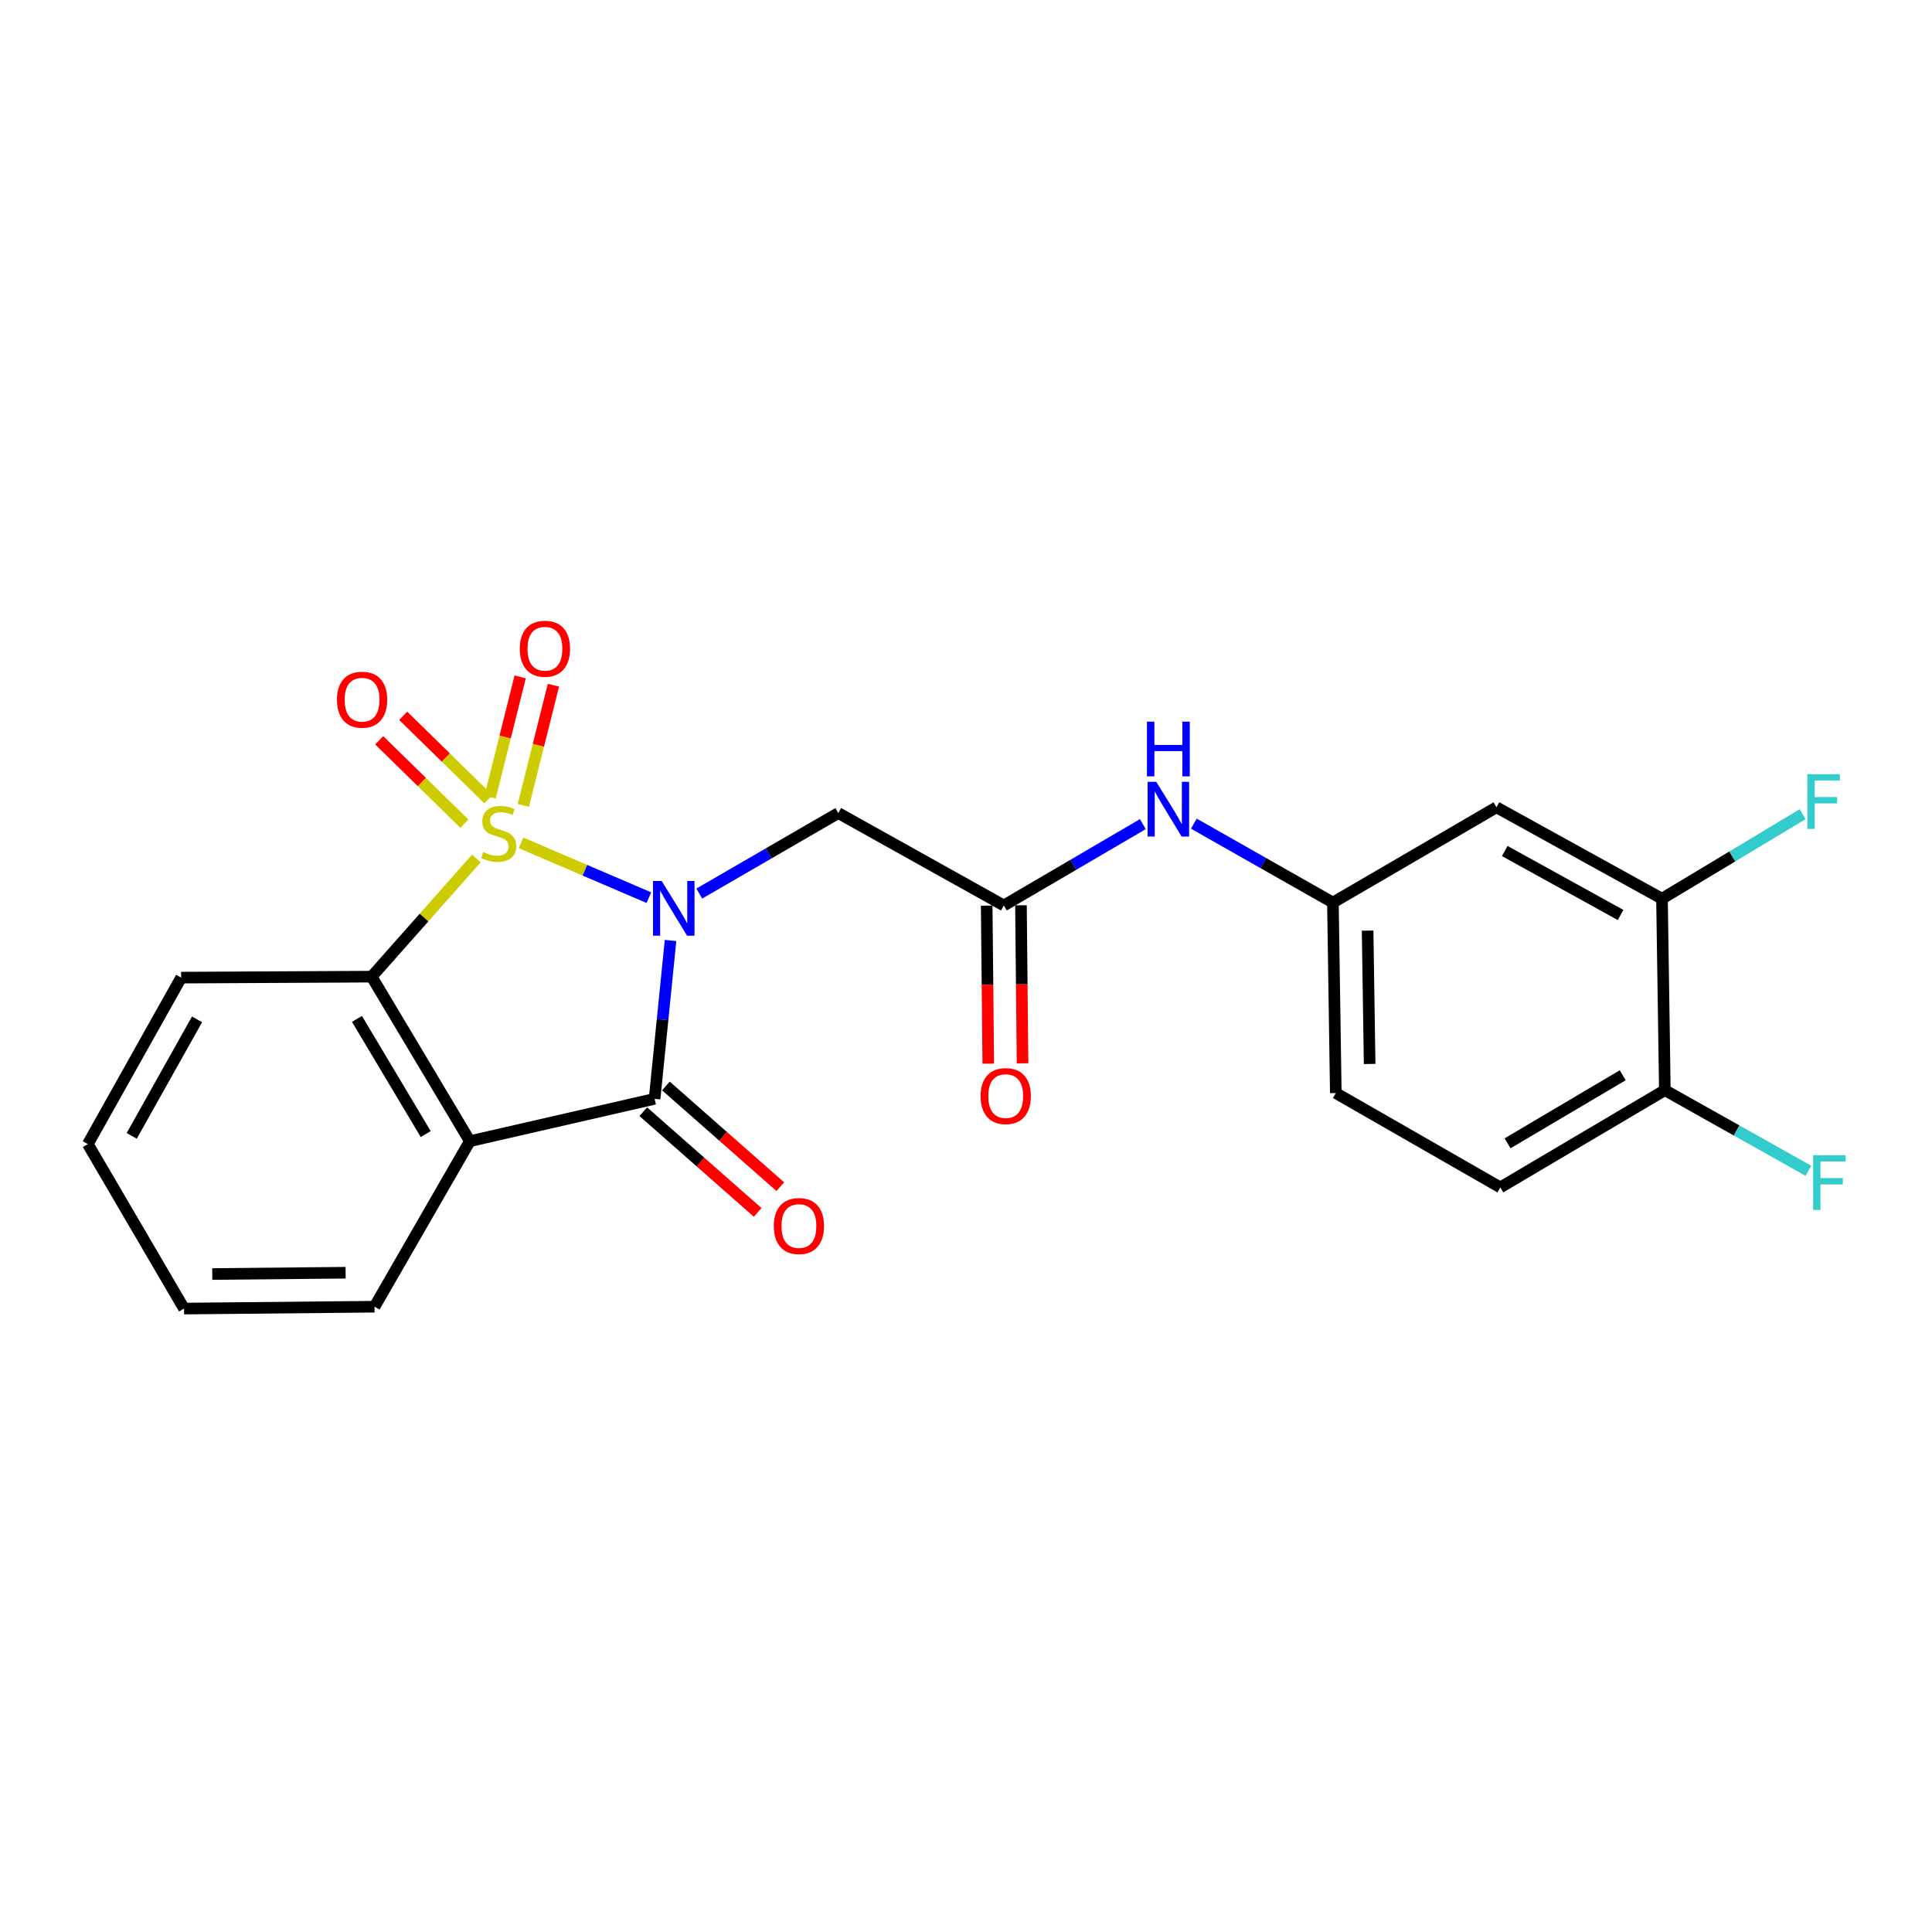 <?xml version='1.0' encoding='iso-8859-1'?>
<svg version='1.1' baseProfile='full'
              xmlns='http://www.w3.org/2000/svg'
                      xmlns:rdkit='http://www.rdkit.org/xml'
                      xmlns:xlink='http://www.w3.org/1999/xlink'
                  xml:space='preserve'
width='1000px' height='1000px' viewBox='0 0 1000 1000'>
<!-- END OF HEADER -->
<rect style='opacity:1.0;fill:#FFFFFF;stroke:none' width='1000' height='1000' x='0' y='0'> </rect>
<path class='bond-0' d='M 269.67,436.255 L 302.761,450.441' style='fill:none;fill-rule:evenodd;stroke:#CCCC00;stroke-width:6px;stroke-linecap:butt;stroke-linejoin:miter;stroke-opacity:1' />
<path class='bond-0' d='M 302.761,450.441 L 335.851,464.627' style='fill:none;fill-rule:evenodd;stroke:#0000FF;stroke-width:6px;stroke-linecap:butt;stroke-linejoin:miter;stroke-opacity:1' />
<path class='bond-3' d='M 246.567,444.35 L 219.47,474.932' style='fill:none;fill-rule:evenodd;stroke:#CCCC00;stroke-width:6px;stroke-linecap:butt;stroke-linejoin:miter;stroke-opacity:1' />
<path class='bond-3' d='M 219.47,474.932 L 192.373,505.513' style='fill:none;fill-rule:evenodd;stroke:#000000;stroke-width:6px;stroke-linecap:butt;stroke-linejoin:miter;stroke-opacity:1' />
<path class='bond-6' d='M 270.88,416.875 L 278.667,385.763' style='fill:none;fill-rule:evenodd;stroke:#CCCC00;stroke-width:6px;stroke-linecap:butt;stroke-linejoin:miter;stroke-opacity:1' />
<path class='bond-6' d='M 278.667,385.763 L 286.454,354.652' style='fill:none;fill-rule:evenodd;stroke:#FF0000;stroke-width:6px;stroke-linecap:butt;stroke-linejoin:miter;stroke-opacity:1' />
<path class='bond-6' d='M 253.672,412.568 L 261.459,381.456' style='fill:none;fill-rule:evenodd;stroke:#CCCC00;stroke-width:6px;stroke-linecap:butt;stroke-linejoin:miter;stroke-opacity:1' />
<path class='bond-6' d='M 261.459,381.456 L 269.245,350.345' style='fill:none;fill-rule:evenodd;stroke:#FF0000;stroke-width:6px;stroke-linecap:butt;stroke-linejoin:miter;stroke-opacity:1' />
<path class='bond-7' d='M 252.776,413.656 L 230.733,392.077' style='fill:none;fill-rule:evenodd;stroke:#CCCC00;stroke-width:6px;stroke-linecap:butt;stroke-linejoin:miter;stroke-opacity:1' />
<path class='bond-7' d='M 230.733,392.077 L 208.69,370.498' style='fill:none;fill-rule:evenodd;stroke:#FF0000;stroke-width:6px;stroke-linecap:butt;stroke-linejoin:miter;stroke-opacity:1' />
<path class='bond-7' d='M 240.367,426.333 L 218.324,404.753' style='fill:none;fill-rule:evenodd;stroke:#CCCC00;stroke-width:6px;stroke-linecap:butt;stroke-linejoin:miter;stroke-opacity:1' />
<path class='bond-7' d='M 218.324,404.753 L 196.281,383.174' style='fill:none;fill-rule:evenodd;stroke:#FF0000;stroke-width:6px;stroke-linecap:butt;stroke-linejoin:miter;stroke-opacity:1' />
<path class='bond-1' d='M 347.068,486.791 L 342.943,527.772' style='fill:none;fill-rule:evenodd;stroke:#0000FF;stroke-width:6px;stroke-linecap:butt;stroke-linejoin:miter;stroke-opacity:1' />
<path class='bond-1' d='M 342.943,527.772 L 338.818,568.753' style='fill:none;fill-rule:evenodd;stroke:#000000;stroke-width:6px;stroke-linecap:butt;stroke-linejoin:miter;stroke-opacity:1' />
<path class='bond-4' d='M 361.942,462.509 L 397.921,441.674' style='fill:none;fill-rule:evenodd;stroke:#0000FF;stroke-width:6px;stroke-linecap:butt;stroke-linejoin:miter;stroke-opacity:1' />
<path class='bond-4' d='M 397.921,441.674 L 433.899,420.839' style='fill:none;fill-rule:evenodd;stroke:#000000;stroke-width:6px;stroke-linecap:butt;stroke-linejoin:miter;stroke-opacity:1' />
<path class='bond-11' d='M 332.957,575.41 L 362.564,601.474' style='fill:none;fill-rule:evenodd;stroke:#000000;stroke-width:6px;stroke-linecap:butt;stroke-linejoin:miter;stroke-opacity:1' />
<path class='bond-11' d='M 362.564,601.474 L 392.17,627.538' style='fill:none;fill-rule:evenodd;stroke:#FF0000;stroke-width:6px;stroke-linecap:butt;stroke-linejoin:miter;stroke-opacity:1' />
<path class='bond-11' d='M 344.679,562.095 L 374.285,588.159' style='fill:none;fill-rule:evenodd;stroke:#000000;stroke-width:6px;stroke-linecap:butt;stroke-linejoin:miter;stroke-opacity:1' />
<path class='bond-11' d='M 374.285,588.159 L 403.892,614.223' style='fill:none;fill-rule:evenodd;stroke:#FF0000;stroke-width:6px;stroke-linecap:butt;stroke-linejoin:miter;stroke-opacity:1' />
<path class='bond-23' d='M 338.818,568.753 L 243.205,590.67' style='fill:none;fill-rule:evenodd;stroke:#000000;stroke-width:6px;stroke-linecap:butt;stroke-linejoin:miter;stroke-opacity:1' />
<path class='bond-2' d='M 243.205,590.67 L 192.373,505.513' style='fill:none;fill-rule:evenodd;stroke:#000000;stroke-width:6px;stroke-linecap:butt;stroke-linejoin:miter;stroke-opacity:1' />
<path class='bond-2' d='M 220.348,586.989 L 184.766,527.379' style='fill:none;fill-rule:evenodd;stroke:#000000;stroke-width:6px;stroke-linecap:butt;stroke-linejoin:miter;stroke-opacity:1' />
<path class='bond-17' d='M 243.205,590.67 L 193.851,676.35' style='fill:none;fill-rule:evenodd;stroke:#000000;stroke-width:6px;stroke-linecap:butt;stroke-linejoin:miter;stroke-opacity:1' />
<path class='bond-20' d='M 192.373,505.513 L 93.764,506.016' style='fill:none;fill-rule:evenodd;stroke:#000000;stroke-width:6px;stroke-linecap:butt;stroke-linejoin:miter;stroke-opacity:1' />
<path class='bond-5' d='M 433.899,420.839 L 519.579,468.665' style='fill:none;fill-rule:evenodd;stroke:#000000;stroke-width:6px;stroke-linecap:butt;stroke-linejoin:miter;stroke-opacity:1' />
<path class='bond-10' d='M 519.579,468.665 L 555.559,447.615' style='fill:none;fill-rule:evenodd;stroke:#000000;stroke-width:6px;stroke-linecap:butt;stroke-linejoin:miter;stroke-opacity:1' />
<path class='bond-10' d='M 555.559,447.615 L 591.539,426.565' style='fill:none;fill-rule:evenodd;stroke:#0000FF;stroke-width:6px;stroke-linecap:butt;stroke-linejoin:miter;stroke-opacity:1' />
<path class='bond-14' d='M 510.71,468.754 L 511.118,509.656' style='fill:none;fill-rule:evenodd;stroke:#000000;stroke-width:6px;stroke-linecap:butt;stroke-linejoin:miter;stroke-opacity:1' />
<path class='bond-14' d='M 511.118,509.656 L 511.527,550.559' style='fill:none;fill-rule:evenodd;stroke:#FF0000;stroke-width:6px;stroke-linecap:butt;stroke-linejoin:miter;stroke-opacity:1' />
<path class='bond-14' d='M 528.448,468.577 L 528.857,509.479' style='fill:none;fill-rule:evenodd;stroke:#000000;stroke-width:6px;stroke-linecap:butt;stroke-linejoin:miter;stroke-opacity:1' />
<path class='bond-14' d='M 528.857,509.479 L 529.265,550.381' style='fill:none;fill-rule:evenodd;stroke:#FF0000;stroke-width:6px;stroke-linecap:butt;stroke-linejoin:miter;stroke-opacity:1' />
<path class='bond-8' d='M 860.246,465.167 L 774.567,417.853' style='fill:none;fill-rule:evenodd;stroke:#000000;stroke-width:6px;stroke-linecap:butt;stroke-linejoin:miter;stroke-opacity:1' />
<path class='bond-8' d='M 838.819,473.598 L 778.844,440.479' style='fill:none;fill-rule:evenodd;stroke:#000000;stroke-width:6px;stroke-linecap:butt;stroke-linejoin:miter;stroke-opacity:1' />
<path class='bond-16' d='M 860.246,465.167 L 896.646,443.29' style='fill:none;fill-rule:evenodd;stroke:#000000;stroke-width:6px;stroke-linecap:butt;stroke-linejoin:miter;stroke-opacity:1' />
<path class='bond-16' d='M 896.646,443.29 L 933.045,421.414' style='fill:none;fill-rule:evenodd;stroke:#33CCCC;stroke-width:6px;stroke-linecap:butt;stroke-linejoin:miter;stroke-opacity:1' />
<path class='bond-25' d='M 860.246,465.167 L 861.725,564.269' style='fill:none;fill-rule:evenodd;stroke:#000000;stroke-width:6px;stroke-linecap:butt;stroke-linejoin:miter;stroke-opacity:1' />
<path class='bond-9' d='M 774.567,417.853 L 689.912,467.167' style='fill:none;fill-rule:evenodd;stroke:#000000;stroke-width:6px;stroke-linecap:butt;stroke-linejoin:miter;stroke-opacity:1' />
<path class='bond-12' d='M 617.934,426.322 L 653.923,446.745' style='fill:none;fill-rule:evenodd;stroke:#0000FF;stroke-width:6px;stroke-linecap:butt;stroke-linejoin:miter;stroke-opacity:1' />
<path class='bond-12' d='M 653.923,446.745 L 689.912,467.167' style='fill:none;fill-rule:evenodd;stroke:#000000;stroke-width:6px;stroke-linecap:butt;stroke-linejoin:miter;stroke-opacity:1' />
<path class='bond-18' d='M 689.912,467.167 L 691.41,565.767' style='fill:none;fill-rule:evenodd;stroke:#000000;stroke-width:6px;stroke-linecap:butt;stroke-linejoin:miter;stroke-opacity:1' />
<path class='bond-18' d='M 707.874,481.688 L 708.923,550.707' style='fill:none;fill-rule:evenodd;stroke:#000000;stroke-width:6px;stroke-linecap:butt;stroke-linejoin:miter;stroke-opacity:1' />
<path class='bond-13' d='M 861.725,564.269 L 776.567,614.598' style='fill:none;fill-rule:evenodd;stroke:#000000;stroke-width:6px;stroke-linecap:butt;stroke-linejoin:miter;stroke-opacity:1' />
<path class='bond-13' d='M 839.925,556.547 L 780.315,591.778' style='fill:none;fill-rule:evenodd;stroke:#000000;stroke-width:6px;stroke-linecap:butt;stroke-linejoin:miter;stroke-opacity:1' />
<path class='bond-19' d='M 861.725,564.269 L 898.877,585.132' style='fill:none;fill-rule:evenodd;stroke:#000000;stroke-width:6px;stroke-linecap:butt;stroke-linejoin:miter;stroke-opacity:1' />
<path class='bond-19' d='M 898.877,585.132 L 936.03,605.995' style='fill:none;fill-rule:evenodd;stroke:#33CCCC;stroke-width:6px;stroke-linecap:butt;stroke-linejoin:miter;stroke-opacity:1' />
<path class='bond-15' d='M 776.567,614.598 L 691.41,565.767' style='fill:none;fill-rule:evenodd;stroke:#000000;stroke-width:6px;stroke-linecap:butt;stroke-linejoin:miter;stroke-opacity:1' />
<path class='bond-24' d='M 193.851,676.35 L 95.252,677.316' style='fill:none;fill-rule:evenodd;stroke:#000000;stroke-width:6px;stroke-linecap:butt;stroke-linejoin:miter;stroke-opacity:1' />
<path class='bond-24' d='M 178.888,658.756 L 109.868,659.432' style='fill:none;fill-rule:evenodd;stroke:#000000;stroke-width:6px;stroke-linecap:butt;stroke-linejoin:miter;stroke-opacity:1' />
<path class='bond-22' d='M 93.764,506.016 L 45.455,592.178' style='fill:none;fill-rule:evenodd;stroke:#000000;stroke-width:6px;stroke-linecap:butt;stroke-linejoin:miter;stroke-opacity:1' />
<path class='bond-22' d='M 101.99,527.616 L 68.174,587.929' style='fill:none;fill-rule:evenodd;stroke:#000000;stroke-width:6px;stroke-linecap:butt;stroke-linejoin:miter;stroke-opacity:1' />
<path class='bond-21' d='M 95.252,677.316 L 45.455,592.178' style='fill:none;fill-rule:evenodd;stroke:#000000;stroke-width:6px;stroke-linecap:butt;stroke-linejoin:miter;stroke-opacity:1' />
<path  class='atom-0' d='M 250.125 441.025
Q 250.445 441.145, 251.765 441.705
Q 253.085 442.265, 254.525 442.625
Q 256.005 442.945, 257.445 442.945
Q 260.125 442.945, 261.685 441.665
Q 263.245 440.345, 263.245 438.065
Q 263.245 436.505, 262.445 435.545
Q 261.685 434.585, 260.485 434.065
Q 259.285 433.545, 257.285 432.945
Q 254.765 432.185, 253.245 431.465
Q 251.765 430.745, 250.685 429.225
Q 249.645 427.705, 249.645 425.145
Q 249.645 421.585, 252.045 419.385
Q 254.485 417.185, 259.285 417.185
Q 262.565 417.185, 266.285 418.745
L 265.365 421.825
Q 261.965 420.425, 259.405 420.425
Q 256.645 420.425, 255.125 421.585
Q 253.605 422.705, 253.645 424.665
Q 253.645 426.185, 254.405 427.105
Q 255.205 428.025, 256.325 428.545
Q 257.485 429.065, 259.405 429.665
Q 261.965 430.465, 263.485 431.265
Q 265.005 432.065, 266.085 433.705
Q 267.205 435.305, 267.205 438.065
Q 267.205 441.985, 264.565 444.105
Q 261.965 446.185, 257.605 446.185
Q 255.085 446.185, 253.165 445.625
Q 251.285 445.105, 249.045 444.185
L 250.125 441.025
' fill='#CCCC00'/>
<path  class='atom-1' d='M 342.482 455.994
L 351.762 470.994
Q 352.682 472.474, 354.162 475.154
Q 355.642 477.834, 355.722 477.994
L 355.722 455.994
L 359.482 455.994
L 359.482 484.314
L 355.602 484.314
L 345.642 467.914
Q 344.482 465.994, 343.242 463.794
Q 342.042 461.594, 341.682 460.914
L 341.682 484.314
L 338.002 484.314
L 338.002 455.994
L 342.482 455.994
' fill='#0000FF'/>
<path  class='atom-7' d='M 269.053 335.782
Q 269.053 328.982, 272.413 325.182
Q 275.773 321.382, 282.053 321.382
Q 288.333 321.382, 291.693 325.182
Q 295.053 328.982, 295.053 335.782
Q 295.053 342.662, 291.653 346.582
Q 288.253 350.462, 282.053 350.462
Q 275.813 350.462, 272.413 346.582
Q 269.053 342.702, 269.053 335.782
M 282.053 347.262
Q 286.373 347.262, 288.693 344.382
Q 291.053 341.462, 291.053 335.782
Q 291.053 330.222, 288.693 327.422
Q 286.373 324.582, 282.053 324.582
Q 277.733 324.582, 275.373 327.382
Q 273.053 330.182, 273.053 335.782
Q 273.053 341.502, 275.373 344.382
Q 277.733 347.262, 282.053 347.262
' fill='#FF0000'/>
<path  class='atom-8' d='M 174.416 362.164
Q 174.416 355.364, 177.776 351.564
Q 181.136 347.764, 187.416 347.764
Q 193.696 347.764, 197.056 351.564
Q 200.416 355.364, 200.416 362.164
Q 200.416 369.044, 197.016 372.964
Q 193.616 376.844, 187.416 376.844
Q 181.176 376.844, 177.776 372.964
Q 174.416 369.084, 174.416 362.164
M 187.416 373.644
Q 191.736 373.644, 194.056 370.764
Q 196.416 367.844, 196.416 362.164
Q 196.416 356.604, 194.056 353.804
Q 191.736 350.964, 187.416 350.964
Q 183.096 350.964, 180.736 353.764
Q 178.416 356.564, 178.416 362.164
Q 178.416 367.884, 180.736 370.764
Q 183.096 373.644, 187.416 373.644
' fill='#FF0000'/>
<path  class='atom-11' d='M 598.486 404.679
L 607.766 419.679
Q 608.686 421.159, 610.166 423.839
Q 611.646 426.519, 611.726 426.679
L 611.726 404.679
L 615.486 404.679
L 615.486 432.999
L 611.606 432.999
L 601.646 416.599
Q 600.486 414.679, 599.246 412.479
Q 598.046 410.279, 597.686 409.599
L 597.686 432.999
L 594.006 432.999
L 594.006 404.679
L 598.486 404.679
' fill='#0000FF'/>
<path  class='atom-11' d='M 593.666 373.527
L 597.506 373.527
L 597.506 385.567
L 611.986 385.567
L 611.986 373.527
L 615.826 373.527
L 615.826 401.847
L 611.986 401.847
L 611.986 388.767
L 597.506 388.767
L 597.506 401.847
L 593.666 401.847
L 593.666 373.527
' fill='#0000FF'/>
<path  class='atom-12' d='M 400.519 634.595
Q 400.519 627.795, 403.879 623.995
Q 407.239 620.195, 413.519 620.195
Q 419.799 620.195, 423.159 623.995
Q 426.519 627.795, 426.519 634.595
Q 426.519 641.475, 423.119 645.395
Q 419.719 649.275, 413.519 649.275
Q 407.279 649.275, 403.879 645.395
Q 400.519 641.515, 400.519 634.595
M 413.519 646.075
Q 417.839 646.075, 420.159 643.195
Q 422.519 640.275, 422.519 634.595
Q 422.519 629.035, 420.159 626.235
Q 417.839 623.395, 413.519 623.395
Q 409.199 623.395, 406.839 626.195
Q 404.519 628.995, 404.519 634.595
Q 404.519 640.315, 406.839 643.195
Q 409.199 646.075, 413.519 646.075
' fill='#FF0000'/>
<path  class='atom-15' d='M 507.564 567.335
Q 507.564 560.535, 510.924 556.735
Q 514.284 552.935, 520.564 552.935
Q 526.844 552.935, 530.204 556.735
Q 533.564 560.535, 533.564 567.335
Q 533.564 574.215, 530.164 578.135
Q 526.764 582.015, 520.564 582.015
Q 514.324 582.015, 510.924 578.135
Q 507.564 574.255, 507.564 567.335
M 520.564 578.815
Q 524.884 578.815, 527.204 575.935
Q 529.564 573.015, 529.564 567.335
Q 529.564 561.775, 527.204 558.975
Q 524.884 556.135, 520.564 556.135
Q 516.244 556.135, 513.884 558.935
Q 511.564 561.735, 511.564 567.335
Q 511.564 573.055, 513.884 575.935
Q 516.244 578.815, 520.564 578.815
' fill='#FF0000'/>
<path  class='atom-17' d='M 935.485 400.727
L 952.325 400.727
L 952.325 403.967
L 939.285 403.967
L 939.285 412.567
L 950.885 412.567
L 950.885 415.847
L 939.285 415.847
L 939.285 429.047
L 935.485 429.047
L 935.485 400.727
' fill='#33CCCC'/>
<path  class='atom-20' d='M 938.471 597.935
L 955.311 597.935
L 955.311 601.175
L 942.271 601.175
L 942.271 609.775
L 953.871 609.775
L 953.871 613.055
L 942.271 613.055
L 942.271 626.255
L 938.471 626.255
L 938.471 597.935
' fill='#33CCCC'/>
</svg>

